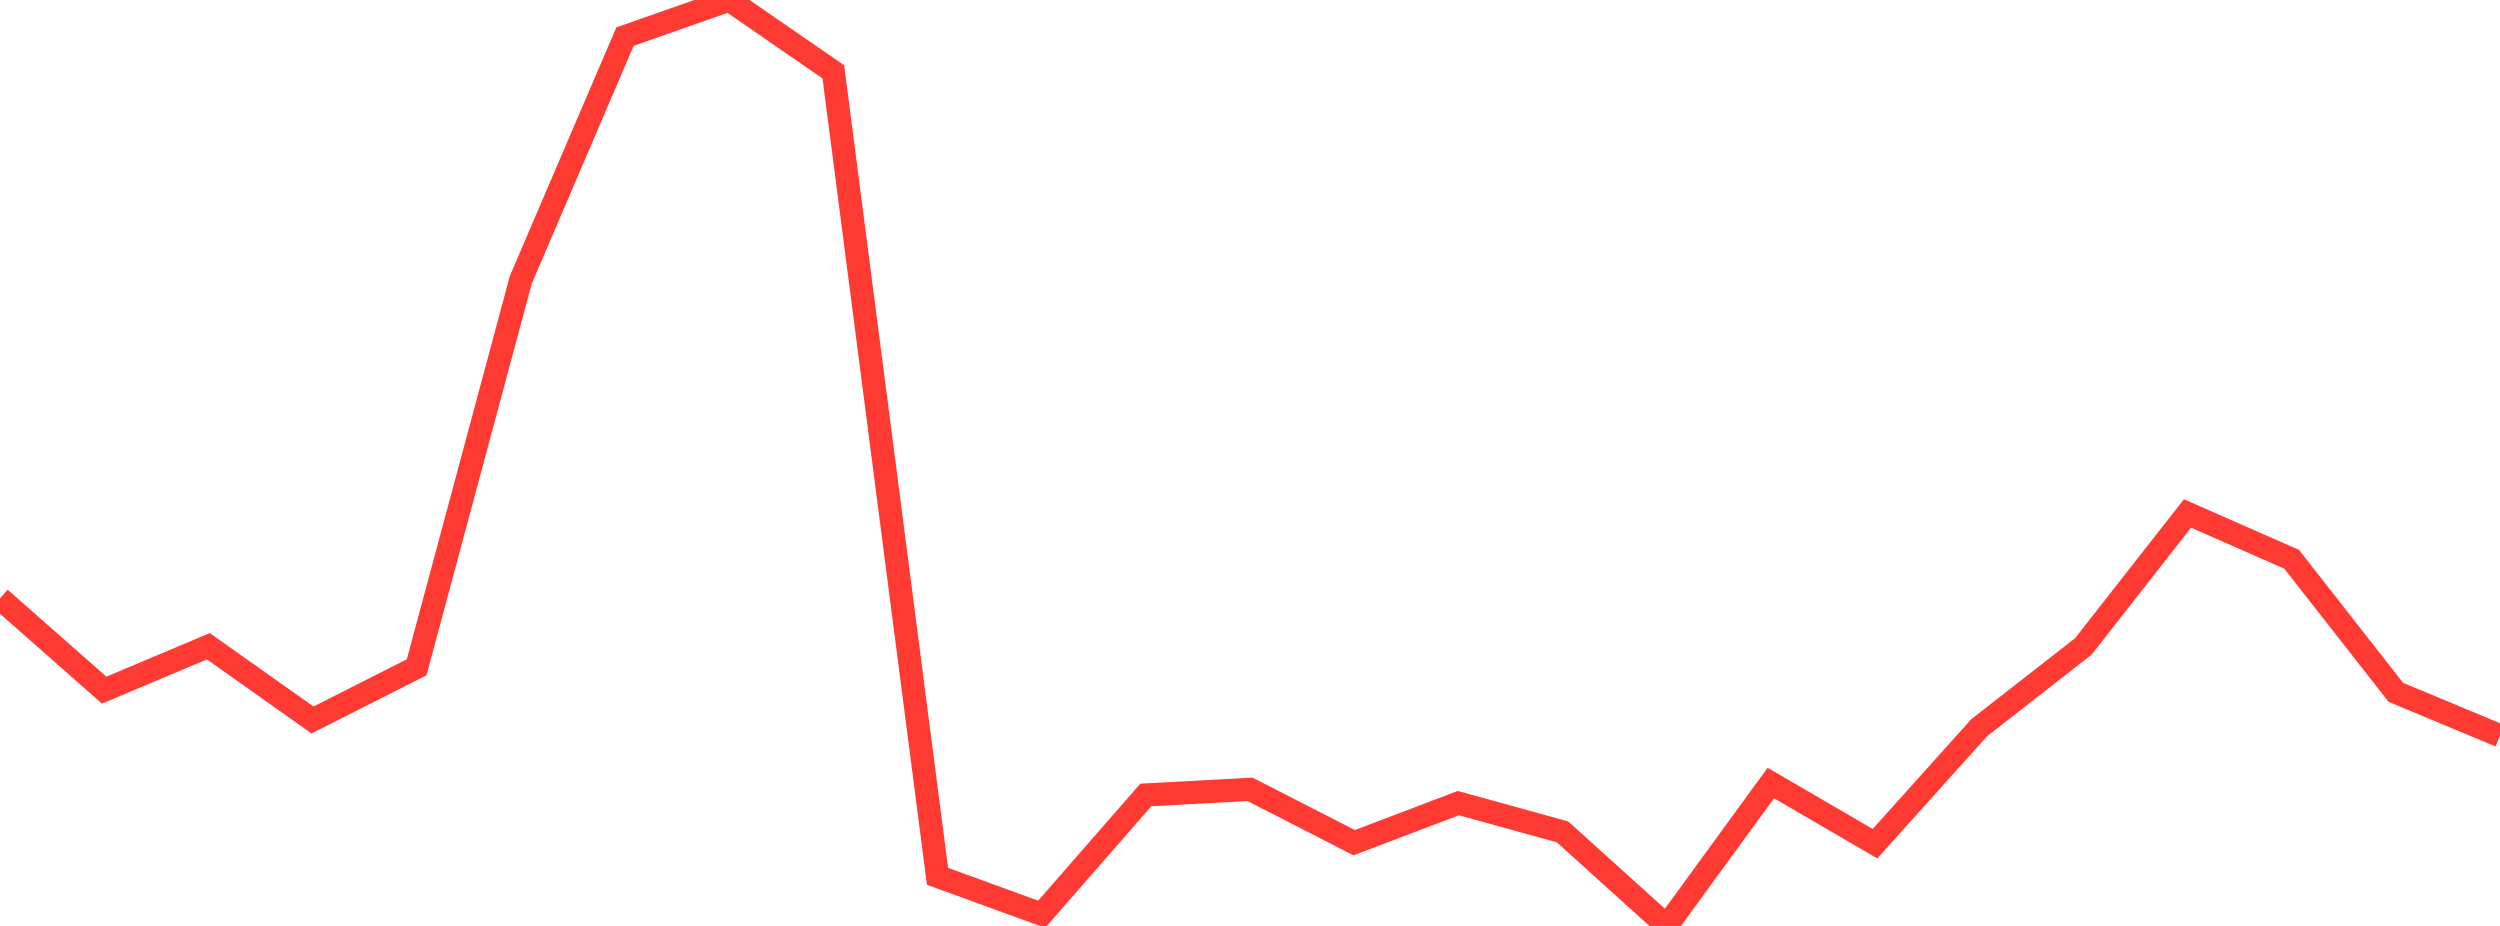 <?xml version="1.0" standalone="no"?>
<!DOCTYPE svg PUBLIC "-//W3C//DTD SVG 1.1//EN" "http://www.w3.org/Graphics/SVG/1.1/DTD/svg11.dtd">

<svg width="135" height="50" viewBox="0 0 135 50" preserveAspectRatio="none" 
  xmlns="http://www.w3.org/2000/svg"
  xmlns:xlink="http://www.w3.org/1999/xlink">


<polyline points="0.0, 32.312 5.625, 37.267 11.25, 34.897 16.875, 38.879 22.5, 36.033 28.125, 15.106 33.75, 1.977 39.375, 0.0 45.0, 3.88 50.625, 47.321 56.25, 49.369 61.875, 42.927 67.5, 42.624 73.125, 45.505 78.75, 43.367 84.375, 44.921 90.0, 50.0 95.625, 42.283 101.25, 45.56 106.875, 39.297 112.5, 34.907 118.125, 27.727 123.75, 30.202 129.375, 37.385 135.0, 39.731" fill="none" stroke="#ff3a33" stroke-width="1.25"/>

</svg>